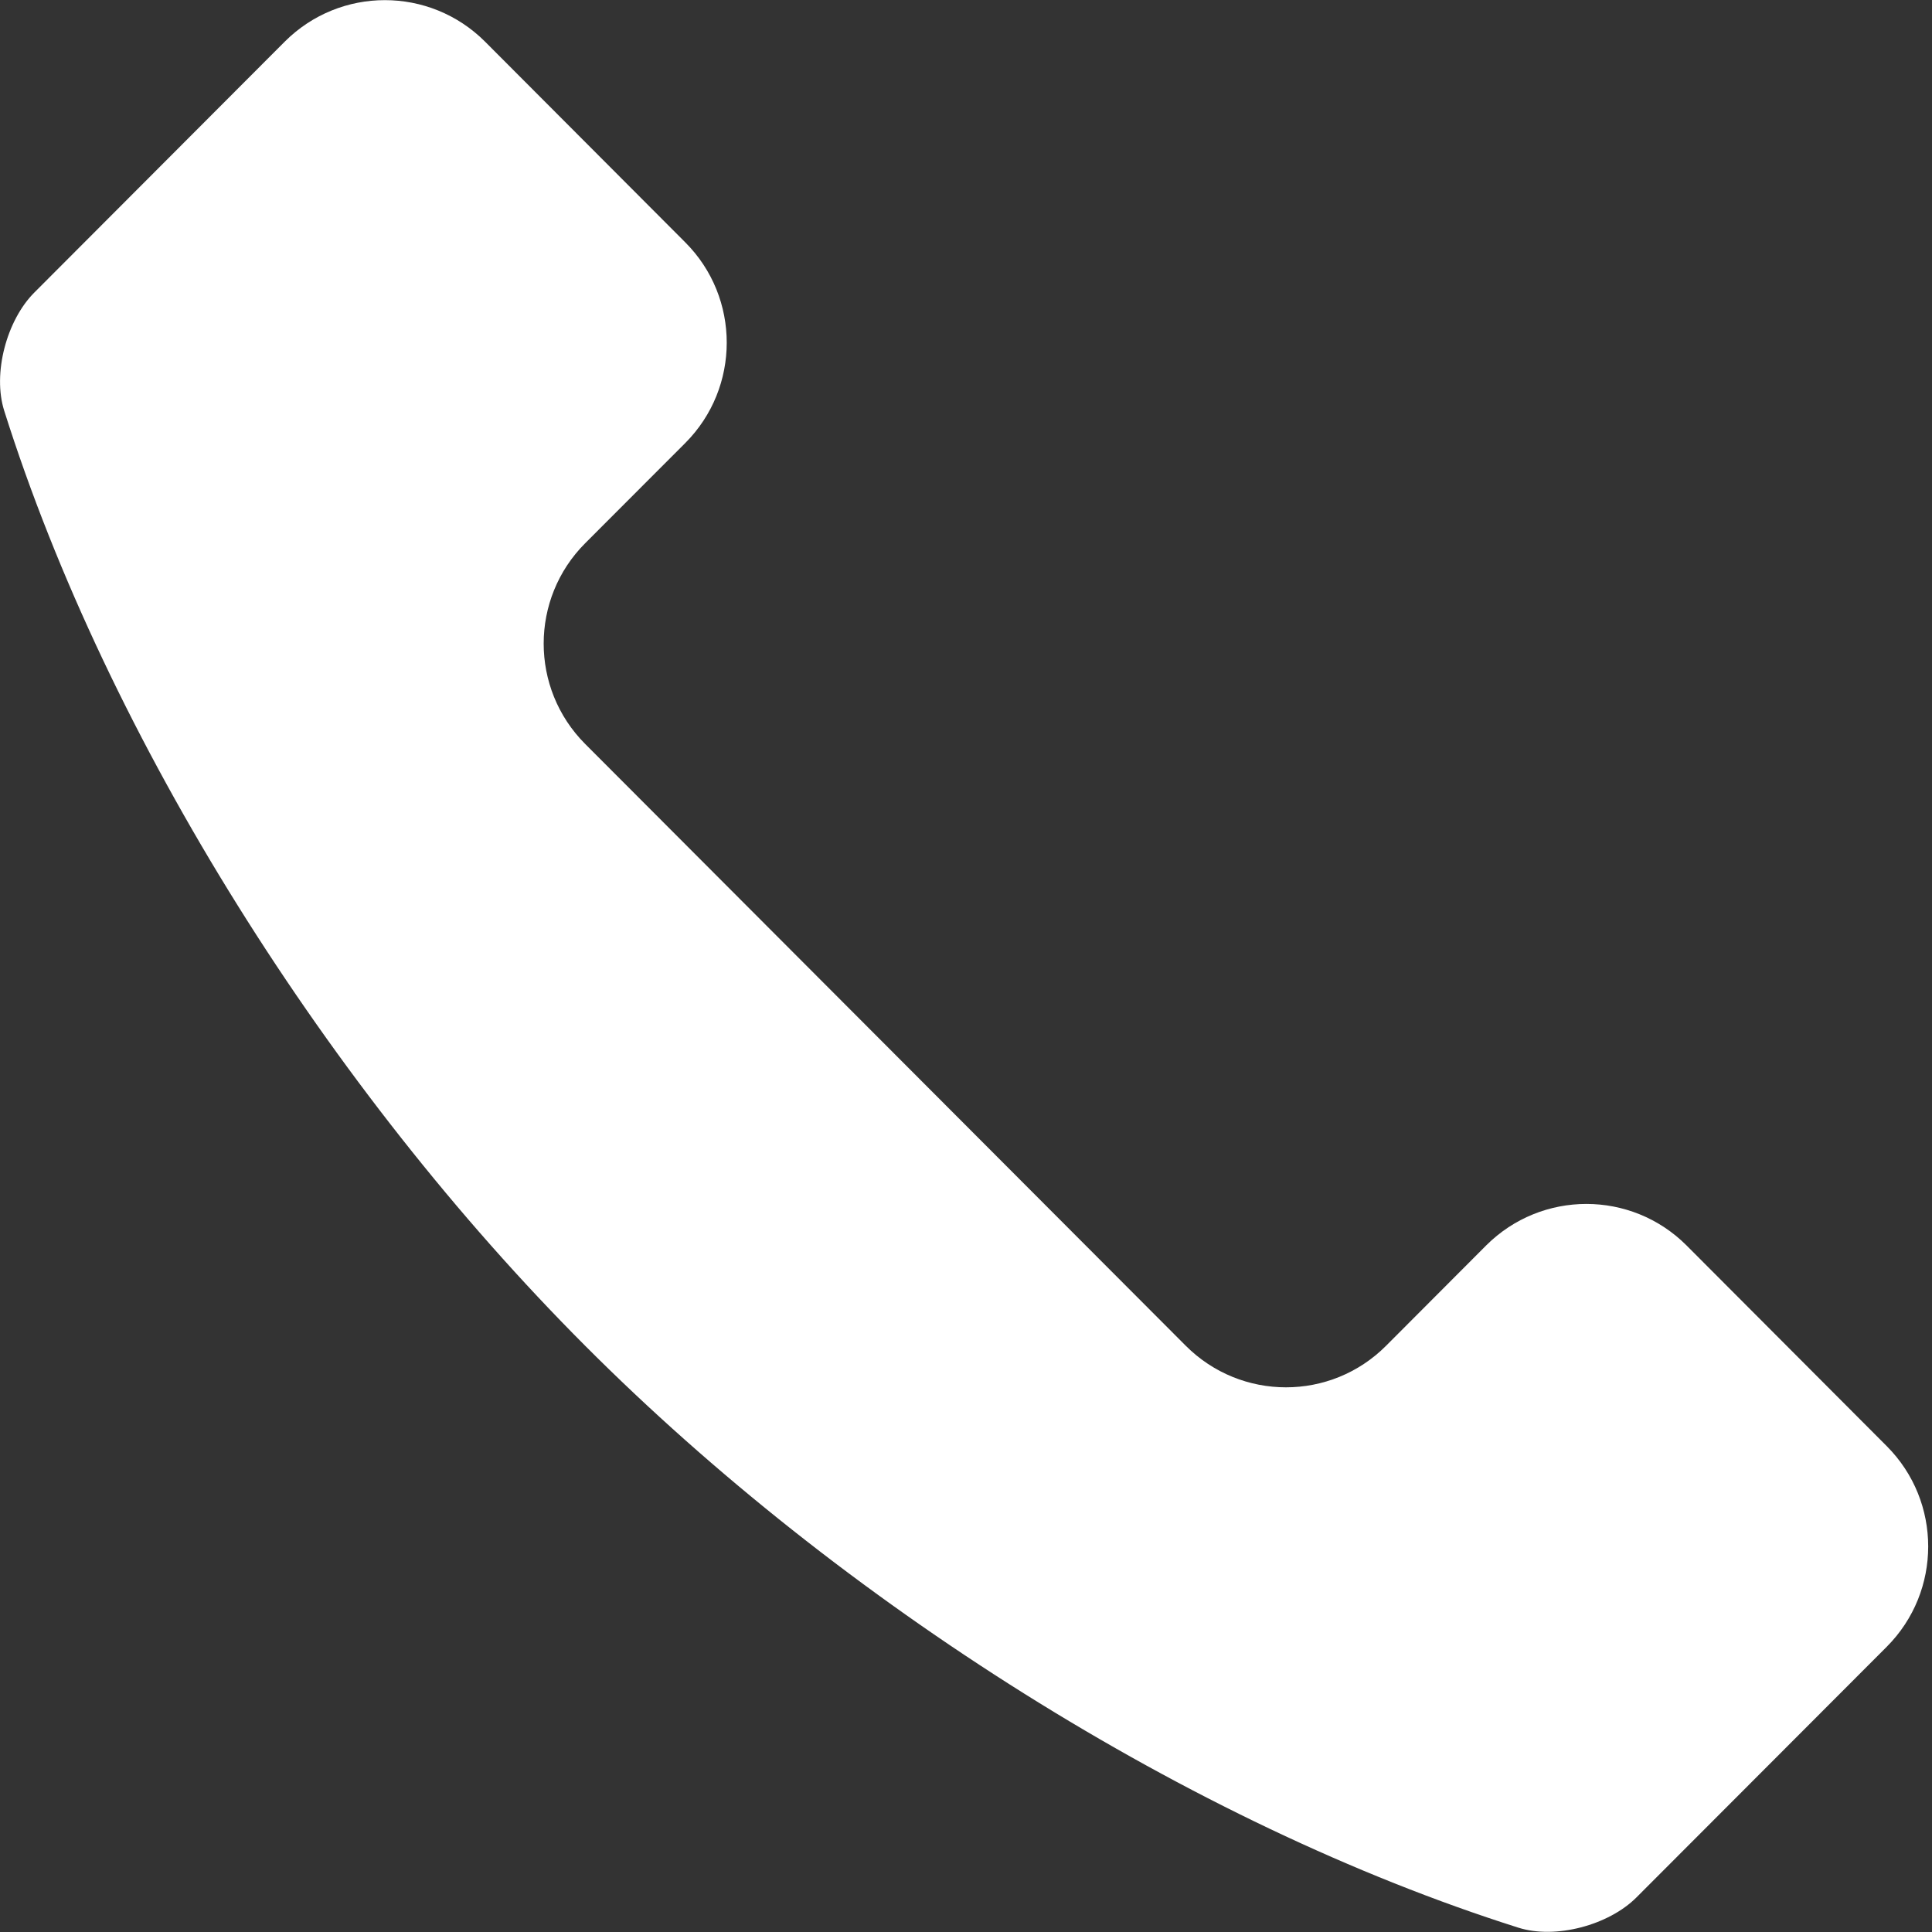 <svg 
 xmlns="http://www.w3.org/2000/svg"
 xmlns:xlink="http://www.w3.org/1999/xlink"
 width="16px" height="16px">
<rect width="100%" height="100%" fill="#333333" stroke="none"/>
<path fill-rule="evenodd"  fill="rgb(255, 255, 255)"
 d="M13.967,10.314 C13.509,9.856 12.767,9.856 12.308,10.314 L11.479,11.145 C11.021,11.604 10.279,11.604 9.820,11.145 L4.846,6.161 C4.388,5.702 4.388,4.958 4.846,4.499 L5.675,3.669 C6.133,3.210 6.133,2.465 5.675,2.007 L4.017,0.345 C3.559,-0.113 2.817,-0.114 2.358,0.345 L0.284,2.423 C0.055,2.652 -0.063,3.093 0.035,3.402 C0.895,6.126 2.729,9.024 4.846,11.145 C6.961,13.265 9.855,15.103 12.574,15.964 C12.883,16.062 13.323,15.943 13.552,15.714 L15.625,13.638 C16.083,13.179 16.083,12.435 15.625,11.976 L13.967,10.314 Z"/>
</svg>